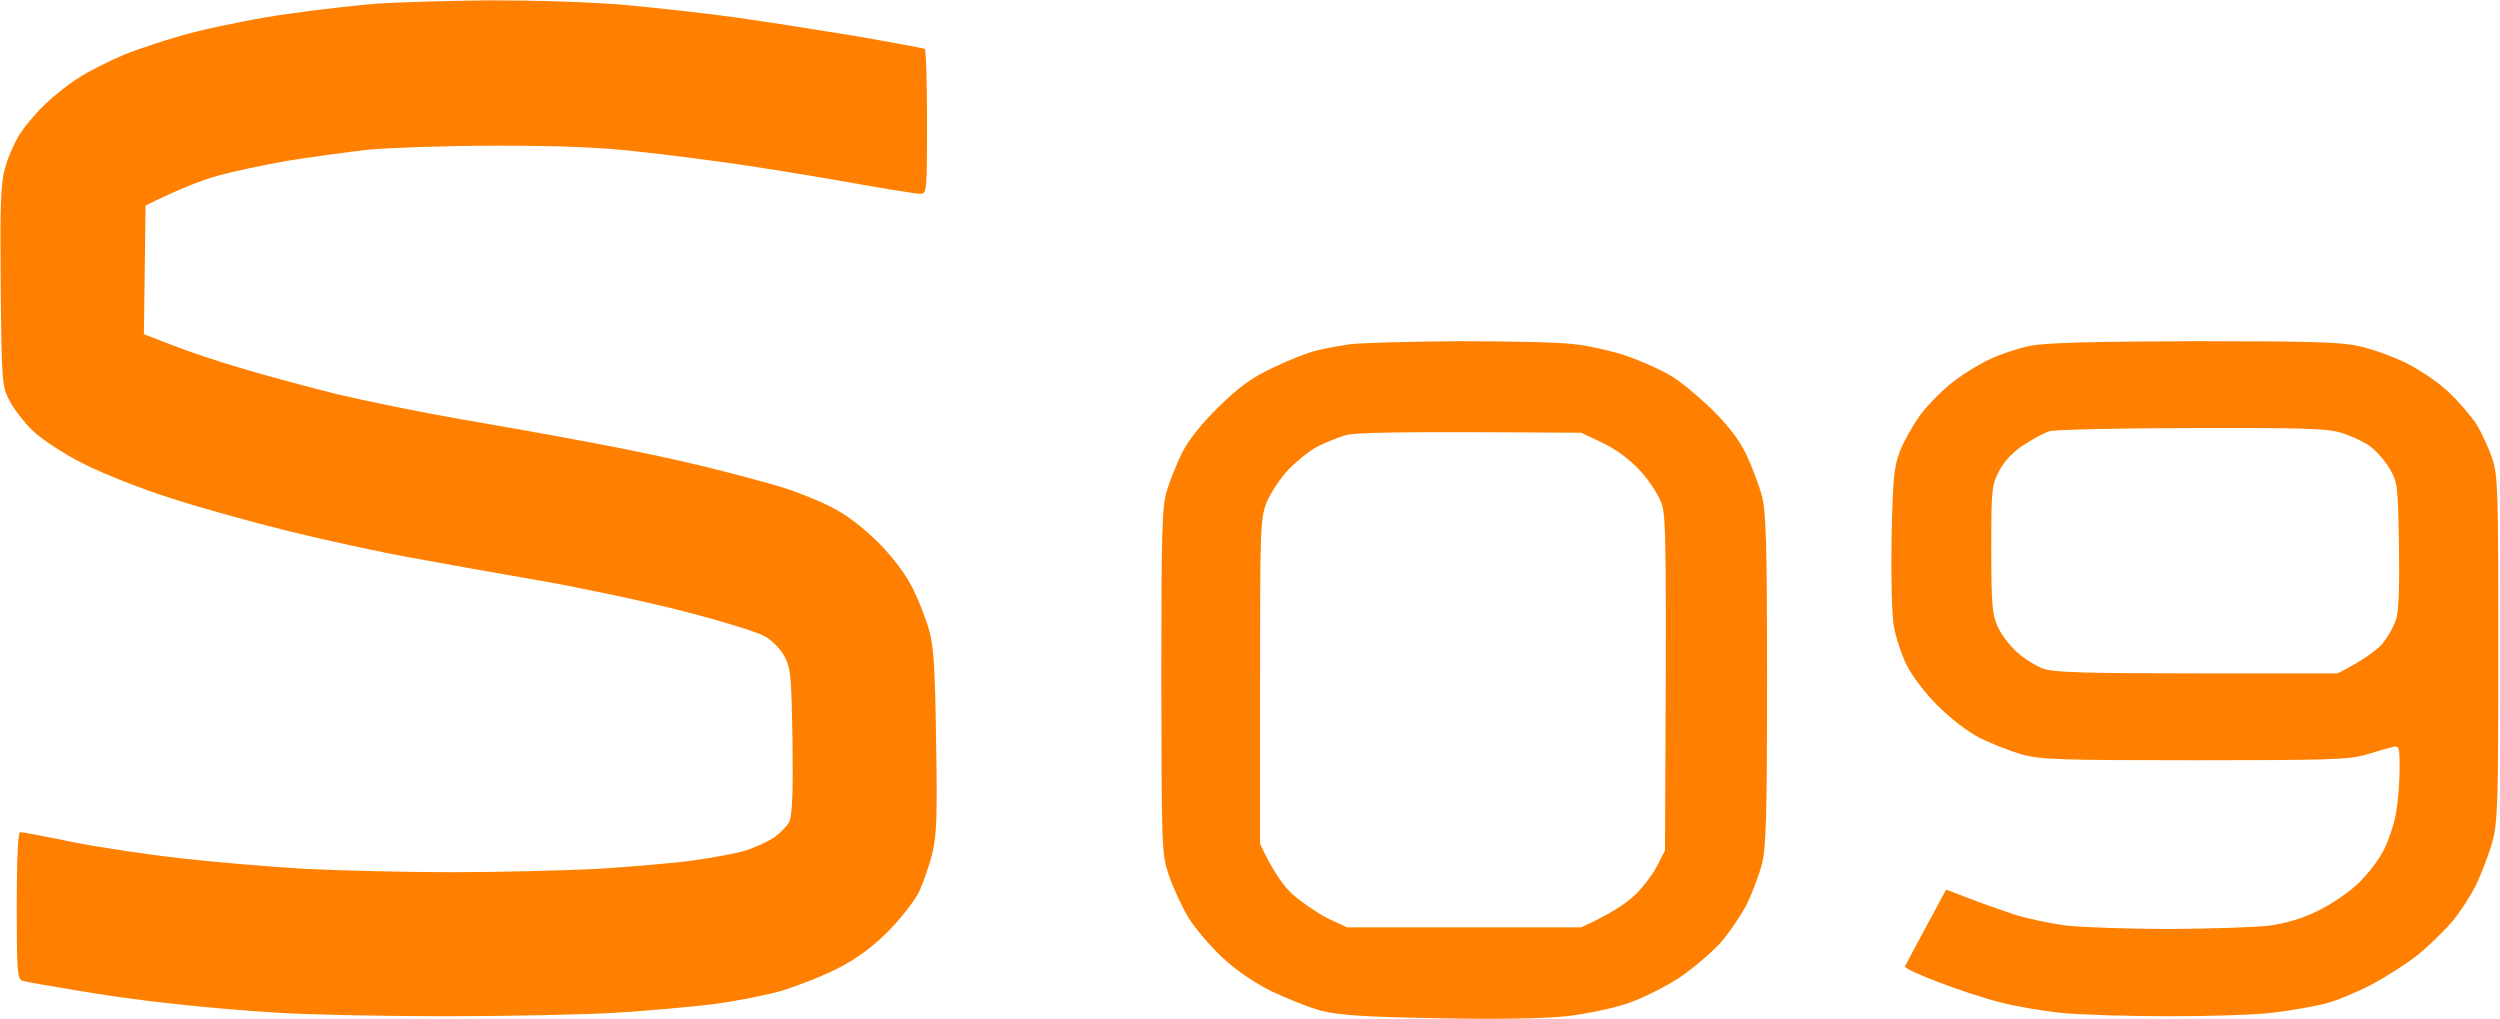 <svg width="130" height="53" viewBox="0 0 130 53" fill="none" xmlns="http://www.w3.org/2000/svg">
<g clip-path="url(#clip0_2035_305)">
<path fill-rule="evenodd" clip-rule="evenodd" d="M25.495 0.017C27.862 0.017 30.733 0.104 32.543 0.261C34.214 0.417 36.72 0.695 38.112 0.886C39.505 1.077 42.272 1.512 44.29 1.842C46.309 2.189 47.997 2.502 48.084 2.537C48.154 2.572 48.206 4.292 48.206 6.343C48.206 9.957 48.189 10.079 47.858 10.079C47.667 10.079 46.24 9.853 44.673 9.575C43.124 9.297 40.514 8.862 38.895 8.619C37.277 8.376 34.719 8.046 33.24 7.889C31.343 7.663 29.15 7.576 25.843 7.576C23.268 7.576 20.24 7.681 19.143 7.785C18.047 7.907 16.167 8.167 14.966 8.358C13.766 8.567 12.13 8.914 11.312 9.14C10.494 9.366 9.328 9.818 7.57 10.687L7.483 17.377L9.015 17.968C9.85 18.298 11.469 18.837 12.617 19.167C13.766 19.514 15.958 20.105 17.49 20.488C19.021 20.852 21.91 21.443 23.929 21.791C25.948 22.138 29.08 22.694 30.89 23.042C32.7 23.372 35.293 23.928 36.633 24.258C37.973 24.588 39.731 25.058 40.549 25.301C41.367 25.544 42.585 26.031 43.246 26.378C44.047 26.778 44.882 27.438 45.683 28.22C46.466 29.02 47.092 29.854 47.458 30.584C47.771 31.209 48.154 32.182 48.31 32.756C48.554 33.59 48.624 34.719 48.676 38.49C48.746 42.348 48.711 43.39 48.484 44.364C48.328 45.007 47.997 45.945 47.754 46.449C47.493 46.935 46.762 47.856 46.135 48.482C45.369 49.246 44.517 49.872 43.594 50.341C42.829 50.741 41.489 51.262 40.636 51.523C39.783 51.766 38.165 52.079 37.068 52.218C35.972 52.357 33.779 52.548 32.195 52.652C30.612 52.757 26.539 52.844 23.146 52.844C19.752 52.844 15.75 52.757 14.27 52.652C12.791 52.566 10.442 52.357 9.049 52.201C7.657 52.062 5.395 51.749 4.003 51.505C2.61 51.28 1.34 51.054 1.183 51.002C0.905 50.915 0.87 50.584 0.87 47.092C0.87 44.659 0.94 43.269 1.044 43.269C1.149 43.269 2.367 43.495 3.794 43.79C5.203 44.068 7.762 44.45 9.485 44.642C11.207 44.833 14.062 45.076 15.837 45.18C17.612 45.267 21.058 45.354 23.494 45.354C25.93 45.354 29.341 45.267 31.064 45.18C32.787 45.076 35.015 44.885 36.024 44.746C37.033 44.607 38.252 44.381 38.721 44.242C39.191 44.103 39.87 43.79 40.201 43.582C40.531 43.356 40.914 42.973 41.036 42.748C41.193 42.417 41.245 41.357 41.21 38.577C41.158 35.241 41.123 34.771 40.81 34.163C40.601 33.764 40.166 33.312 39.766 33.086C39.383 32.86 37.434 32.269 35.328 31.73C33.274 31.209 29.95 30.514 27.932 30.166C25.913 29.819 22.989 29.298 21.406 29.002C19.822 28.724 16.968 28.099 15.053 27.63C13.139 27.16 10.32 26.378 8.788 25.874C7.257 25.388 5.221 24.571 4.281 24.084C3.324 23.598 2.175 22.851 1.723 22.416C1.27 21.982 0.731 21.287 0.505 20.852C0.104 20.088 0.087 19.949 0.035 14.857C-5.92619e-05 10.478 0.035 9.488 0.278 8.688C0.418 8.167 0.766 7.385 1.044 6.951C1.323 6.516 1.914 5.821 2.384 5.387C2.837 4.952 3.602 4.344 4.09 4.049C4.56 3.736 5.621 3.197 6.439 2.85C7.257 2.52 8.928 1.964 10.181 1.651C11.434 1.338 13.609 0.904 15.053 0.712C16.48 0.504 18.517 0.278 19.578 0.191C20.622 0.122 23.285 0.035 25.495 0.017ZM75.877 17.742C78.418 17.742 81.115 17.794 81.881 17.898C82.647 17.985 83.865 18.263 84.578 18.506C85.292 18.75 86.319 19.202 86.841 19.514C87.363 19.81 88.337 20.627 89.016 21.287C89.851 22.104 90.443 22.868 90.808 23.633C91.104 24.258 91.47 25.231 91.626 25.805C91.835 26.674 91.888 28.307 91.888 35.362C91.888 42.417 91.835 44.051 91.626 44.92C91.47 45.493 91.122 46.431 90.843 47.005C90.547 47.578 89.938 48.482 89.486 49.003C89.016 49.525 88.059 50.341 87.345 50.828C86.632 51.297 85.431 51.905 84.665 52.166C83.865 52.444 82.49 52.722 81.446 52.844C80.28 52.965 77.878 53.017 74.746 52.948C70.969 52.878 69.612 52.791 68.742 52.566C68.115 52.409 66.949 51.94 66.148 51.558C65.191 51.089 64.269 50.446 63.538 49.768C62.912 49.177 62.111 48.239 61.78 47.683C61.45 47.127 60.997 46.153 60.788 45.528C60.406 44.416 60.406 44.242 60.388 35.449C60.388 27.699 60.423 26.378 60.667 25.544C60.823 25.023 61.189 24.119 61.467 23.546C61.815 22.868 62.477 22.034 63.364 21.165C64.426 20.123 65.07 19.653 66.166 19.132C66.966 18.75 67.958 18.35 68.394 18.246C68.829 18.124 69.647 17.985 70.221 17.898C70.795 17.829 73.336 17.759 75.877 17.742ZM68.481 23.233C68.098 23.442 67.419 23.98 66.984 24.432C66.549 24.901 66.044 25.683 65.853 26.152C65.539 26.969 65.522 27.525 65.522 35.449V43.877C66.201 45.337 66.758 46.084 67.21 46.501C67.68 46.918 68.498 47.474 69.037 47.752L70.047 48.221H82.229C83.708 47.544 84.491 47.022 84.926 46.623C85.361 46.24 85.901 45.528 86.144 45.076L86.58 44.224C86.667 28.446 86.632 26.9 86.423 26.239C86.284 25.805 85.796 25.04 85.327 24.519C84.77 23.911 84.108 23.407 83.36 23.042L82.229 22.503C72.013 22.434 70.395 22.486 69.873 22.66C69.49 22.781 68.863 23.042 68.481 23.233ZM113.989 17.742C119.906 17.742 121.629 17.777 122.604 17.985C123.282 18.124 124.396 18.524 125.075 18.854C125.788 19.202 126.78 19.862 127.32 20.383C127.842 20.87 128.503 21.634 128.782 22.069C129.043 22.503 129.408 23.285 129.582 23.806C129.896 24.693 129.913 25.44 129.913 33.711C129.913 41.861 129.878 42.765 129.6 43.79C129.426 44.416 129.043 45.389 128.782 45.962C128.503 46.536 127.946 47.404 127.529 47.908C127.111 48.395 126.311 49.177 125.736 49.646C125.162 50.098 124.066 50.81 123.3 51.21C122.534 51.61 121.438 52.062 120.863 52.201C120.289 52.34 119.123 52.548 118.253 52.652C117.383 52.774 114.964 52.844 112.858 52.844C110.752 52.844 108.211 52.774 107.202 52.67C106.193 52.566 104.748 52.322 103.983 52.114C103.217 51.923 101.79 51.453 100.798 51.071C99.823 50.706 99.04 50.341 99.058 50.254C99.092 50.185 99.58 49.246 101.198 46.258L102.329 46.692C102.956 46.935 104.035 47.318 104.713 47.544C105.41 47.77 106.663 48.03 107.498 48.134C108.351 48.221 110.752 48.308 112.858 48.308C114.964 48.291 117.278 48.221 117.992 48.134C118.862 48.013 119.715 47.77 120.515 47.37C121.194 47.057 122.134 46.397 122.621 45.945C123.108 45.476 123.7 44.711 123.944 44.224C124.187 43.755 124.483 42.886 124.588 42.313C124.692 41.74 124.779 40.697 124.779 40.019C124.779 38.785 124.762 38.751 124.379 38.855C124.17 38.907 123.561 39.081 123.039 39.237C122.203 39.498 121.09 39.533 114.163 39.533C107.15 39.533 106.123 39.498 105.149 39.237C104.557 39.064 103.582 38.681 102.973 38.386C102.329 38.056 101.442 37.378 100.746 36.683C100.102 36.04 99.406 35.119 99.144 34.58C98.883 34.059 98.588 33.155 98.483 32.582C98.379 31.956 98.327 30.132 98.361 27.977C98.431 24.849 98.483 24.293 98.796 23.459C99.005 22.938 99.493 22.069 99.875 21.547C100.276 21.026 101.041 20.244 101.598 19.827C102.138 19.41 103.025 18.871 103.547 18.645C104.07 18.402 104.974 18.107 105.549 17.985C106.315 17.829 108.577 17.759 113.989 17.742ZM105.218 23.146C104.661 23.511 104.209 23.998 103.948 24.502C103.565 25.249 103.547 25.457 103.547 28.585C103.547 31.4 103.6 31.991 103.878 32.582C104.052 32.964 104.487 33.555 104.87 33.903C105.236 34.233 105.862 34.632 106.245 34.771C106.802 34.963 108.333 35.015 114.25 35.015H121.56C122.882 34.337 123.526 33.85 123.857 33.503C124.17 33.138 124.518 32.512 124.622 32.113C124.744 31.661 124.779 30.132 124.744 28.238C124.692 25.266 124.675 25.075 124.257 24.363C124.013 23.945 123.543 23.424 123.213 23.181C122.882 22.955 122.203 22.642 121.734 22.503C121.02 22.277 119.663 22.243 113.989 22.26C110.213 22.26 106.871 22.347 106.593 22.416C106.315 22.503 105.688 22.833 105.218 23.146Z" fill="#FF8000"/>
</g>
<defs>
<clipPath id="clip0_2035_305">
<rect width="130" height="53" fill="white"/>
</clipPath>
</defs>
</svg>
